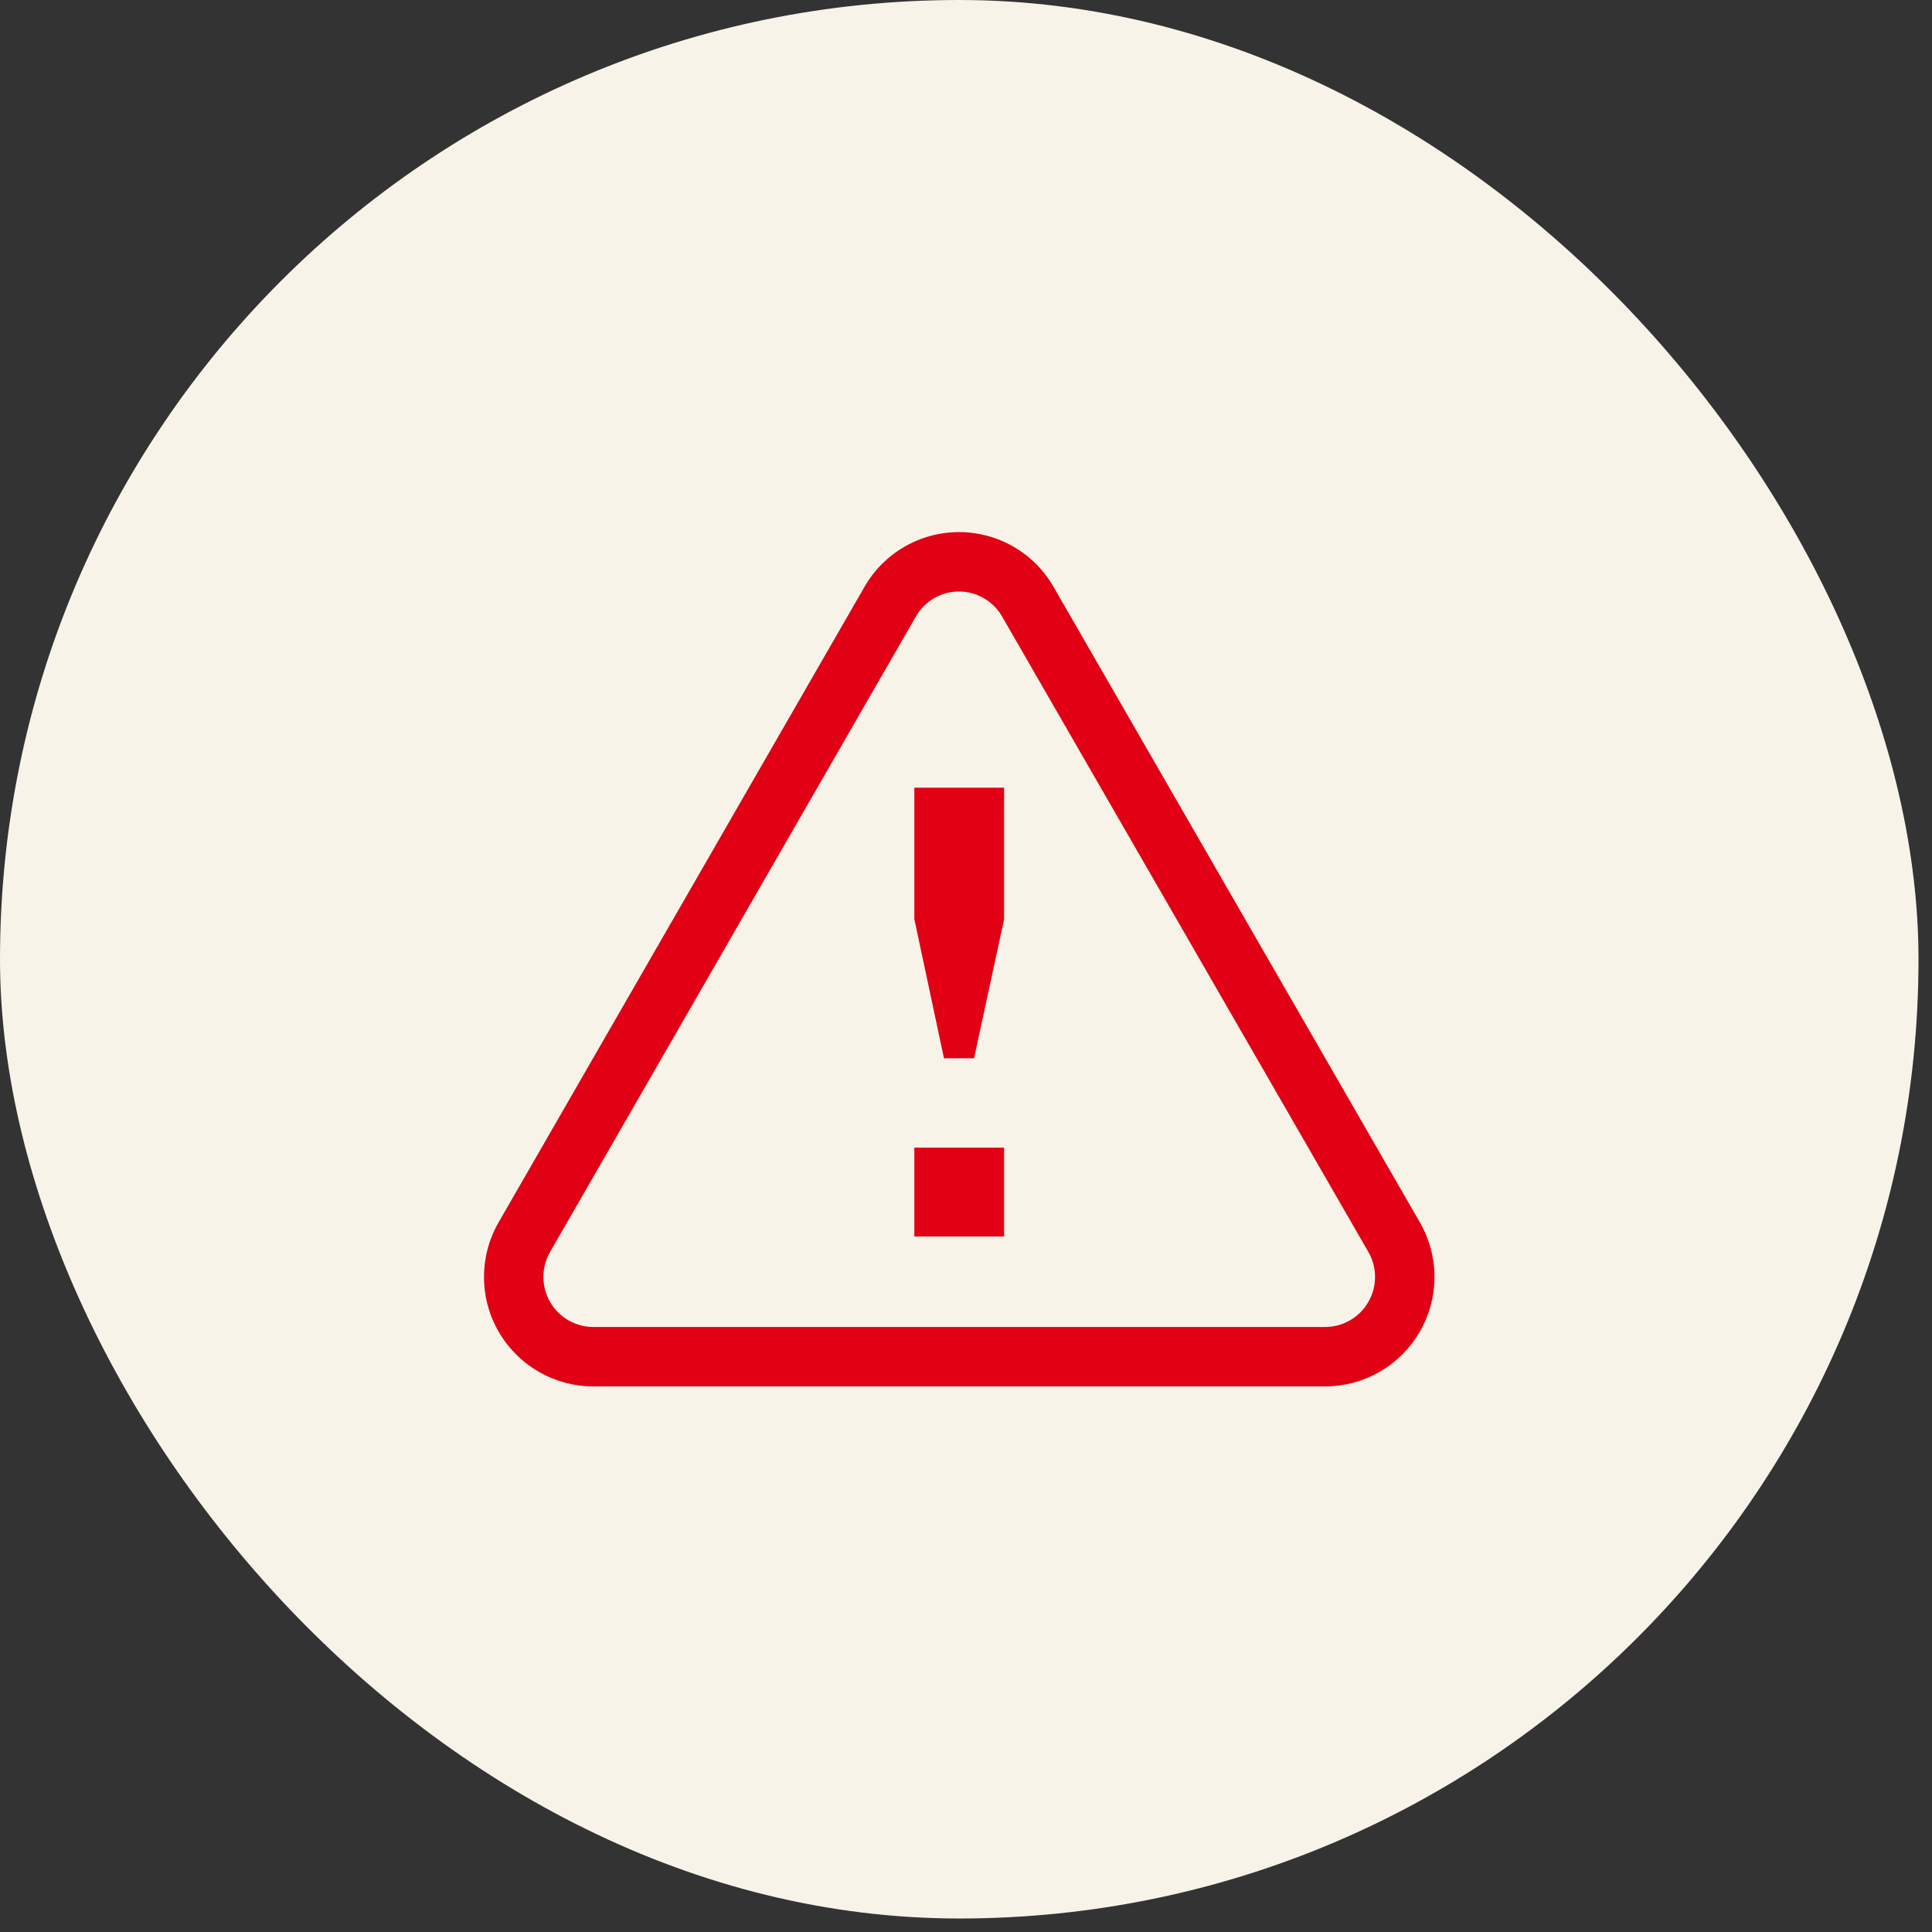 <svg width="83" height="83" viewBox="0 0 83 83" fill="none" xmlns="http://www.w3.org/2000/svg">
<rect x="0" y="0" width="83" height="83" fill="#333333" stroke="none"/>
<rect width="82.42" height="82.42" rx="41.21" fill="#F8F3E9"/>
<path d="M61.001 52.517L45.265 25.218C44.855 24.502 44.264 23.906 43.55 23.492C42.837 23.078 42.026 22.86 41.201 22.859C40.376 22.859 39.565 23.077 38.851 23.491C38.137 23.905 37.545 24.5 37.136 25.216L21.415 52.521C21.005 53.236 20.791 54.046 20.793 54.87C20.794 55.694 21.012 56.502 21.425 57.215C21.838 57.928 22.431 58.52 23.144 58.932C23.858 59.343 24.667 59.56 25.491 59.561H56.932C57.755 59.56 58.565 59.342 59.278 58.929C59.991 58.517 60.583 57.925 60.995 57.211C61.407 56.498 61.625 55.689 61.626 54.865C61.627 54.041 61.411 53.231 61.001 52.517V52.517ZM58.783 55.937C58.595 56.262 58.325 56.532 57.999 56.72C57.674 56.908 57.305 57.008 56.929 57.009H25.493C25.116 57.009 24.747 56.91 24.42 56.721C24.094 56.533 23.823 56.263 23.634 55.937C23.445 55.611 23.346 55.241 23.344 54.864C23.343 54.488 23.441 54.118 23.628 53.791L39.348 26.485C39.535 26.159 39.804 25.888 40.129 25.699C40.454 25.511 40.823 25.411 41.199 25.411C41.575 25.411 41.944 25.511 42.269 25.699C42.594 25.888 42.863 26.159 43.05 26.485L58.79 53.791C58.977 54.118 59.074 54.488 59.073 54.865C59.072 55.241 58.972 55.611 58.783 55.937ZM39.281 49.301H43.137V53.119H39.281V49.301ZM39.281 33.839H43.137V39.488L41.846 45.465H40.554L39.281 39.488V33.839Z" fill="#E10014"/>
</svg>
